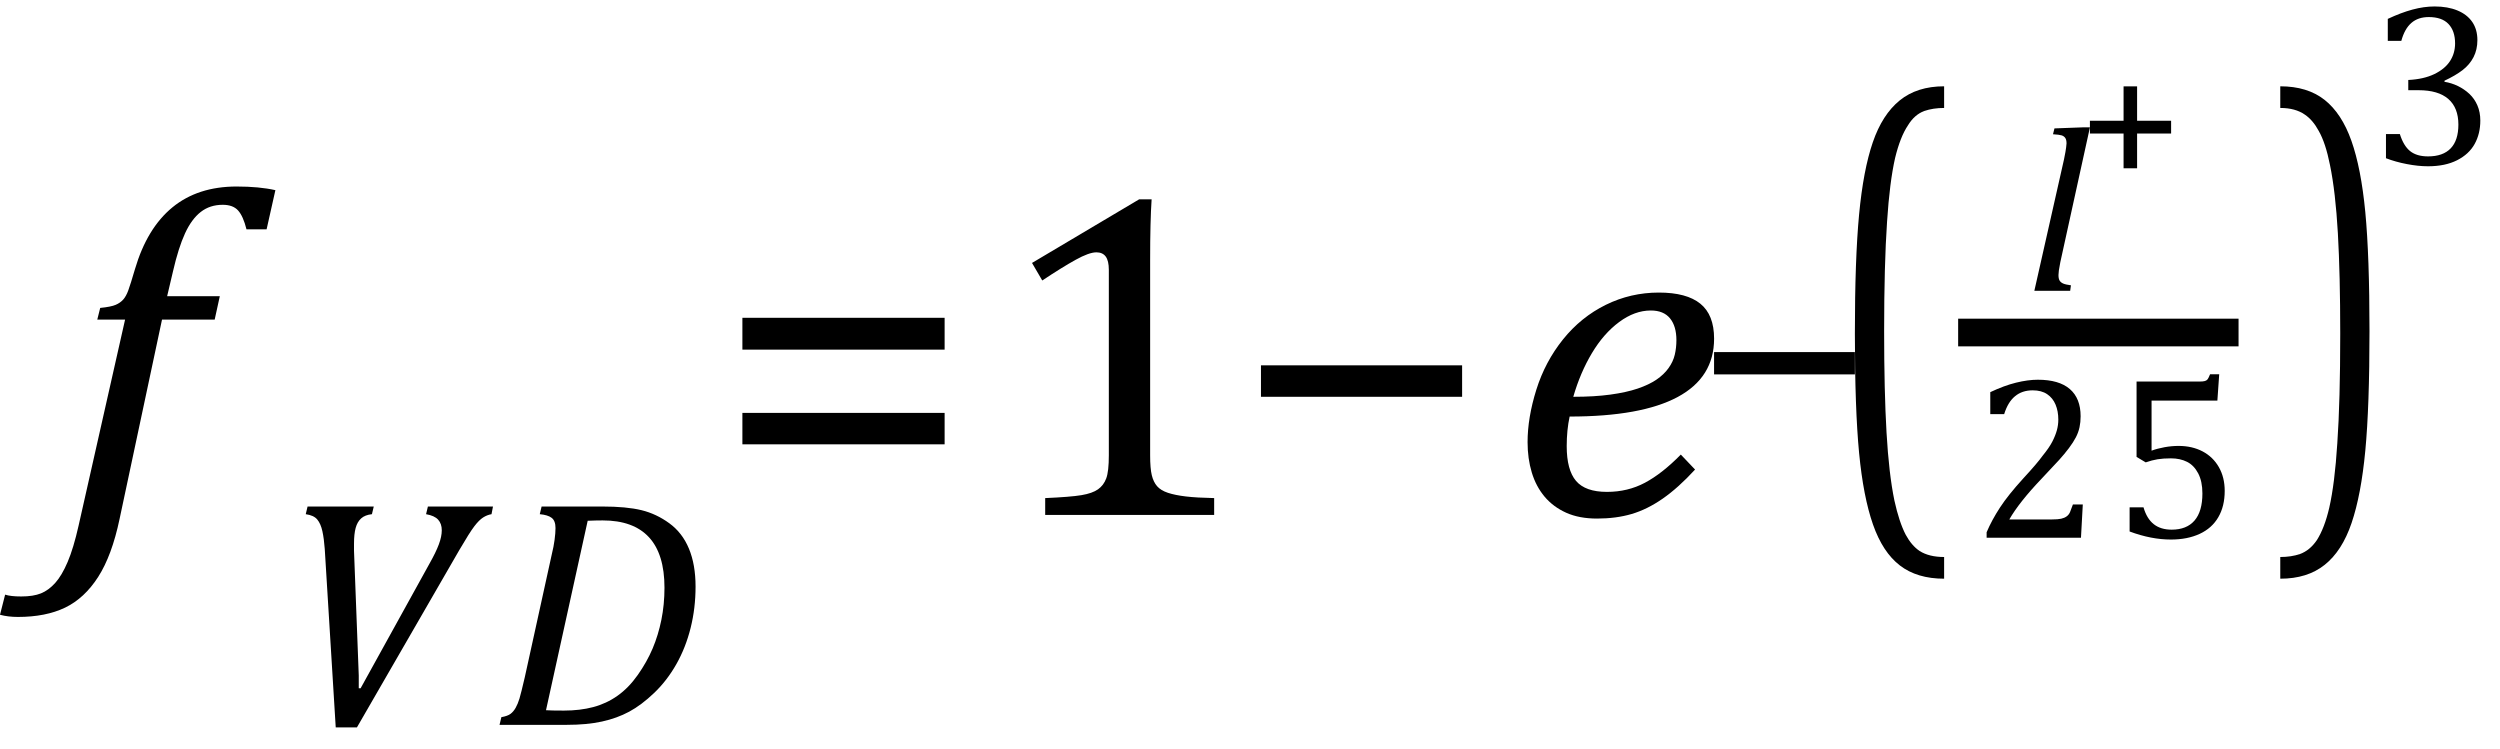 <?xml version="1.0" encoding="UTF-8" standalone="no"?><svg xmlns="http://www.w3.org/2000/svg" xmlns:xlink="http://www.w3.org/1999/xlink" stroke-dasharray="none" shape-rendering="auto" font-family="'Dialog'" width="106.813" text-rendering="auto" fill-opacity="1" contentScriptType="text/ecmascript" color-interpolation="auto" color-rendering="auto" preserveAspectRatio="xMidYMid meet" font-size="12" fill="black" stroke="black" image-rendering="auto" stroke-miterlimit="10" zoomAndPan="magnify" version="1.0" stroke-linecap="square" stroke-linejoin="miter" contentStyleType="text/css" font-style="normal" height="32" stroke-width="1" stroke-dashoffset="0" font-weight="normal" stroke-opacity="1" y="-10"><!--Converted from MathML using JEuclid--><defs id="genericDefs"/><g><g text-rendering="optimizeLegibility" transform="translate(2.625,22)" color-rendering="optimizeQuality" color-interpolation="linearRGB" image-rendering="optimizeQuality"><path d="M2.484 0.172 Q2.156 1.734 1.57 2.648 Q0.984 3.562 0.156 3.961 Q-0.672 4.359 -1.859 4.359 Q-2.281 4.359 -2.625 4.266 L-2.406 3.406 Q-2.172 3.484 -1.719 3.484 Q-1.203 3.484 -0.875 3.352 Q-0.547 3.219 -0.266 2.906 Q0.016 2.594 0.266 2.008 Q0.516 1.422 0.734 0.453 L2.719 -8.344 L1.531 -8.344 L1.656 -8.844 Q2.125 -8.891 2.32 -8.977 Q2.516 -9.062 2.641 -9.203 Q2.766 -9.344 2.859 -9.602 Q2.953 -9.859 3.141 -10.5 Q3.656 -12.25 4.742 -13.141 Q5.828 -14.031 7.484 -14.031 Q8.453 -14.031 9.141 -13.875 L8.766 -12.203 L7.906 -12.203 Q7.766 -12.766 7.547 -13.008 Q7.328 -13.25 6.891 -13.25 Q6.344 -13.25 5.953 -12.945 Q5.562 -12.641 5.281 -12.031 Q5 -11.422 4.766 -10.406 L4.516 -9.344 L6.766 -9.344 L6.547 -8.344 L4.297 -8.344 L2.484 0.172 Z" stroke="none"/></g><g text-rendering="optimizeLegibility" transform="translate(11.766,30.969)" color-rendering="optimizeQuality" color-interpolation="linearRGB" image-rendering="optimizeQuality"><path d="M4.203 -9.328 L4.125 -9 Q3.828 -8.969 3.664 -8.82 Q3.5 -8.672 3.43 -8.414 Q3.359 -8.156 3.359 -7.734 Q3.359 -7.594 3.359 -7.438 L3.562 -2.109 L3.562 -1.562 L3.641 -1.562 L6.594 -6.906 Q6.859 -7.375 6.984 -7.711 Q7.109 -8.047 7.109 -8.312 Q7.109 -8.594 6.953 -8.766 Q6.797 -8.938 6.438 -9 L6.516 -9.328 L9.297 -9.328 L9.234 -9 Q9.047 -8.969 8.875 -8.859 Q8.703 -8.75 8.5 -8.484 Q8.297 -8.219 7.859 -7.469 L3.484 0.109 L2.578 0.109 L2.109 -7.516 Q2.078 -7.953 2.008 -8.273 Q1.938 -8.594 1.789 -8.773 Q1.641 -8.953 1.297 -9 L1.375 -9.328 L4.203 -9.328 Z" stroke="none"/></g><g text-rendering="optimizeLegibility" transform="translate(21.062,30.969)" color-rendering="optimizeQuality" color-interpolation="linearRGB" image-rendering="optimizeQuality"><path d="M4.672 -9.328 Q5.703 -9.328 6.344 -9.172 Q6.984 -9.016 7.539 -8.609 Q8.094 -8.203 8.375 -7.523 Q8.656 -6.844 8.656 -5.906 Q8.656 -4.984 8.445 -4.141 Q8.234 -3.297 7.836 -2.594 Q7.438 -1.891 6.891 -1.367 Q6.344 -0.844 5.82 -0.562 Q5.297 -0.281 4.656 -0.141 Q4.016 0 3.156 0 L0.281 0 L0.359 -0.328 Q0.625 -0.375 0.75 -0.469 Q0.875 -0.562 0.969 -0.727 Q1.062 -0.891 1.133 -1.125 Q1.203 -1.359 1.359 -2.031 L2.516 -7.297 Q2.594 -7.609 2.633 -7.906 Q2.672 -8.203 2.672 -8.406 Q2.672 -8.719 2.508 -8.844 Q2.344 -8.969 2 -9 L2.078 -9.328 L4.672 -9.328 ZM2.266 -0.625 Q2.469 -0.609 3.031 -0.609 Q3.719 -0.609 4.281 -0.758 Q4.844 -0.906 5.32 -1.242 Q5.797 -1.578 6.188 -2.133 Q6.578 -2.688 6.82 -3.258 Q7.062 -3.828 7.195 -4.484 Q7.328 -5.141 7.328 -5.859 Q7.328 -7.297 6.664 -8.016 Q6 -8.734 4.688 -8.734 Q4.391 -8.734 4.047 -8.719 L2.266 -0.625 Z" stroke="none"/></g><g text-rendering="optimizeLegibility" transform="translate(30.5,22)" color-rendering="optimizeQuality" color-interpolation="linearRGB" image-rendering="optimizeQuality"><path d="M1.219 -7.062 L1.219 -8.422 L9.859 -8.422 L9.859 -7.062 L1.219 -7.062 ZM1.219 -3.016 L1.219 -4.359 L9.859 -4.359 L9.859 -3.016 L1.219 -3.016 Z" stroke="none"/></g><g text-rendering="optimizeLegibility" transform="translate(42.359,22)" color-rendering="optimizeQuality" color-interpolation="linearRGB" image-rendering="optimizeQuality"><path d="M6.781 -2.547 Q6.781 -1.984 6.852 -1.695 Q6.922 -1.406 7.078 -1.227 Q7.234 -1.047 7.539 -0.945 Q7.844 -0.844 8.305 -0.789 Q8.766 -0.734 9.516 -0.719 L9.516 0 L2.297 0 L2.297 -0.719 Q3.375 -0.766 3.844 -0.844 Q4.312 -0.922 4.555 -1.094 Q4.797 -1.266 4.906 -1.562 Q5.016 -1.859 5.016 -2.547 L5.016 -10.469 Q5.016 -10.859 4.883 -11.039 Q4.75 -11.219 4.484 -11.219 Q4.172 -11.219 3.594 -10.898 Q3.016 -10.578 2.172 -10.016 L1.734 -10.766 L6.312 -13.484 L6.844 -13.484 Q6.781 -12.547 6.781 -10.891 L6.781 -2.547 Z" stroke="none"/></g><g text-rendering="optimizeLegibility" transform="translate(52.641,22)" color-rendering="optimizeQuality" color-interpolation="linearRGB" image-rendering="optimizeQuality"><path d="M1.234 -5.047 L1.234 -6.391 L9.828 -6.391 L9.828 -5.047 L1.234 -5.047 Z" stroke="none"/></g><g text-rendering="optimizeLegibility" transform="translate(64.469,22)" color-rendering="optimizeQuality" color-interpolation="linearRGB" image-rendering="optimizeQuality"><path d="M7.953 -1.938 Q7.234 -1.156 6.57 -0.695 Q5.906 -0.234 5.242 -0.039 Q4.578 0.156 3.766 0.156 Q3 0.156 2.445 -0.094 Q1.891 -0.344 1.523 -0.781 Q1.156 -1.219 0.977 -1.812 Q0.797 -2.406 0.797 -3.109 Q0.797 -4.156 1.172 -5.352 Q1.547 -6.547 2.312 -7.5 Q3.078 -8.453 4.141 -8.977 Q5.203 -9.5 6.406 -9.5 Q7.594 -9.5 8.18 -9.023 Q8.766 -8.547 8.766 -7.531 Q8.766 -5.875 7.211 -5.039 Q5.656 -4.203 2.594 -4.203 Q2.469 -3.625 2.469 -2.938 Q2.469 -1.922 2.867 -1.453 Q3.266 -0.984 4.188 -0.984 Q5.078 -0.984 5.812 -1.375 Q6.547 -1.766 7.344 -2.578 L7.953 -1.938 ZM2.75 -5.047 Q3.656 -5.047 4.336 -5.141 Q5.016 -5.234 5.5 -5.398 Q5.984 -5.562 6.305 -5.781 Q6.625 -6 6.82 -6.273 Q7.016 -6.547 7.086 -6.844 Q7.156 -7.141 7.156 -7.469 Q7.156 -8.062 6.883 -8.398 Q6.609 -8.734 6.062 -8.734 Q5.375 -8.734 4.711 -8.242 Q4.047 -7.75 3.547 -6.914 Q3.047 -6.078 2.75 -5.047 Z" stroke="none"/></g><g text-rendering="optimizeLegibility" transform="translate(72.359,19.527)" color-rendering="optimizeQuality" color-interpolation="linearRGB" image-rendering="optimizeQuality"><path d="M0.875 -3.531 L0.875 -4.484 L6.891 -4.484 L6.891 -3.531 L0.875 -3.531 Z" stroke="none"/></g><g text-rendering="optimizeLegibility" transform="translate(78.016,19.838) matrix(1,0,0,1.646,0,0)" color-rendering="optimizeQuality" color-interpolation="linearRGB" image-rendering="optimizeQuality"><path d="M5.047 2.969 Q3.891 2.969 3.156 2.625 Q2.422 2.281 2.008 1.562 Q1.594 0.844 1.414 -0.297 Q1.234 -1.438 1.234 -3.391 Q1.234 -5.328 1.414 -6.484 Q1.594 -7.641 2 -8.359 Q2.406 -9.078 3.148 -9.445 Q3.891 -9.812 5.047 -9.812 L5.047 -9.25 Q4.578 -9.25 4.203 -9.172 Q3.781 -9.078 3.5 -8.797 Q3.172 -8.5 2.953 -7.953 Q2.719 -7.328 2.609 -6.297 Q2.484 -5.188 2.484 -3.453 Q2.484 -1.906 2.586 -0.828 Q2.688 0.25 2.922 0.938 Q3.125 1.5 3.406 1.828 Q3.656 2.109 4 2.25 Q4.406 2.406 5.047 2.406 L5.047 2.969 Z" stroke="none"/></g><g text-rendering="optimizeLegibility" stroke-width="1.183" color-interpolation="linearRGB" color-rendering="optimizeQuality" image-rendering="optimizeQuality"><line y2="14.207" fill="none" x1="84.254" x2="95.051" y1="14.207"/><path d="M2.469 -6.984 L2.75 -6.984 L1.484 -1.219 Q1.438 -0.984 1.422 -0.867 Q1.406 -0.75 1.406 -0.672 Q1.406 -0.516 1.453 -0.438 Q1.5 -0.359 1.602 -0.312 Q1.703 -0.266 1.938 -0.234 L1.906 0 L0.375 0 L1.641 -5.609 Q1.688 -5.828 1.703 -5.93 Q1.719 -6.031 1.734 -6.133 Q1.75 -6.234 1.75 -6.297 Q1.75 -6.453 1.695 -6.531 Q1.641 -6.609 1.539 -6.641 Q1.438 -6.672 1.172 -6.688 L1.234 -6.938 L2.469 -6.984 Z" stroke-width="1" transform="translate(86.543,12.424)" stroke="none"/></g><g text-rendering="optimizeLegibility" transform="translate(88.808,7.721)" color-rendering="optimizeQuality" color-interpolation="linearRGB" image-rendering="optimizeQuality"><path d="M2.5 -2.016 L2.5 -0.531 L1.922 -0.531 L1.922 -2.016 L0.484 -2.016 L0.484 -2.562 L1.922 -2.562 L1.922 -4.031 L2.5 -4.031 L2.5 -2.562 L3.953 -2.562 L3.953 -2.016 L2.5 -2.016 Z" stroke="none"/></g><g text-rendering="optimizeLegibility" transform="translate(84.254,22.974)" color-rendering="optimizeQuality" color-interpolation="linearRGB" image-rendering="optimizeQuality"><path d="M3.422 -0.781 Q3.672 -0.781 3.812 -0.812 Q3.953 -0.844 4.047 -0.914 Q4.141 -0.984 4.188 -1.094 Q4.234 -1.203 4.312 -1.422 L4.734 -1.422 L4.656 0 L0.625 0 L0.625 -0.234 Q0.844 -0.75 1.195 -1.289 Q1.547 -1.828 2.203 -2.547 Q2.781 -3.172 3.016 -3.5 Q3.297 -3.844 3.43 -4.102 Q3.562 -4.359 3.625 -4.586 Q3.688 -4.812 3.688 -5.047 Q3.688 -5.406 3.57 -5.688 Q3.453 -5.969 3.211 -6.133 Q2.969 -6.297 2.594 -6.297 Q1.688 -6.297 1.375 -5.281 L0.781 -5.281 L0.781 -6.219 Q1.375 -6.5 1.883 -6.625 Q2.391 -6.75 2.812 -6.75 Q3.719 -6.75 4.18 -6.352 Q4.641 -5.953 4.641 -5.188 Q4.641 -4.938 4.594 -4.719 Q4.547 -4.5 4.438 -4.289 Q4.328 -4.078 4.141 -3.828 Q3.953 -3.578 3.727 -3.328 Q3.5 -3.078 2.953 -2.5 Q2.016 -1.516 1.594 -0.781 L3.422 -0.781 ZM6.734 -0.266 L6.734 -1.297 L7.328 -1.297 Q7.469 -0.812 7.766 -0.578 Q8.062 -0.344 8.531 -0.344 Q9.172 -0.344 9.508 -0.734 Q9.844 -1.125 9.844 -1.891 Q9.844 -2.406 9.664 -2.75 Q9.484 -3.094 9.188 -3.242 Q8.891 -3.391 8.5 -3.391 Q8.172 -3.391 7.93 -3.352 Q7.688 -3.312 7.422 -3.219 L7.031 -3.453 L7.031 -6.672 L9.719 -6.672 Q9.875 -6.672 9.953 -6.695 Q10.031 -6.719 10.07 -6.773 Q10.109 -6.828 10.172 -6.984 L10.562 -6.984 L10.484 -5.859 L7.672 -5.859 L7.672 -3.719 Q7.922 -3.812 8.227 -3.867 Q8.531 -3.922 8.828 -3.922 Q9.406 -3.922 9.852 -3.688 Q10.297 -3.453 10.547 -3.016 Q10.797 -2.578 10.797 -2 Q10.797 -1.344 10.523 -0.875 Q10.25 -0.406 9.727 -0.164 Q9.203 0.078 8.5 0.078 Q7.656 0.078 6.734 -0.266 Z" stroke="none"/></g><g text-rendering="optimizeLegibility" transform="translate(97.128,19.838) matrix(1,0,0,1.646,0,0)" color-rendering="optimizeQuality" color-interpolation="linearRGB" image-rendering="optimizeQuality"><path d="M0.297 -9.812 Q1.453 -9.812 2.188 -9.461 Q2.922 -9.109 3.336 -8.398 Q3.75 -7.688 3.93 -6.547 Q4.109 -5.406 4.109 -3.453 Q4.109 -1.5 3.93 -0.352 Q3.75 0.797 3.344 1.523 Q2.938 2.25 2.195 2.609 Q1.453 2.969 0.297 2.969 L0.297 2.406 Q0.766 2.406 1.141 2.328 Q1.562 2.234 1.859 1.969 Q2.188 1.656 2.391 1.125 Q2.625 0.5 2.734 -0.547 Q2.859 -1.641 2.859 -3.391 Q2.859 -4.922 2.758 -6 Q2.656 -7.078 2.422 -7.766 Q2.234 -8.344 1.938 -8.656 Q1.688 -8.938 1.344 -9.078 Q0.938 -9.25 0.297 -9.25 L0.297 -9.812 Z" stroke="none"/></g><g text-rendering="optimizeLegibility" transform="translate(101.238,7.026)" color-rendering="optimizeQuality" color-interpolation="linearRGB" image-rendering="optimizeQuality"><path d="M0.781 -5.281 L0.781 -6.219 Q1.344 -6.484 1.836 -6.617 Q2.328 -6.75 2.781 -6.75 Q3.344 -6.75 3.758 -6.578 Q4.172 -6.406 4.391 -6.086 Q4.609 -5.766 4.609 -5.312 Q4.609 -4.906 4.445 -4.586 Q4.281 -4.266 3.977 -4.031 Q3.672 -3.797 3.203 -3.578 L3.203 -3.531 Q3.5 -3.484 3.773 -3.352 Q4.047 -3.219 4.266 -3.016 Q4.484 -2.812 4.609 -2.523 Q4.734 -2.234 4.734 -1.875 Q4.734 -1.312 4.492 -0.875 Q4.25 -0.438 3.742 -0.18 Q3.234 0.078 2.5 0.078 Q2.078 0.078 1.594 -0.016 Q1.109 -0.109 0.703 -0.266 L0.703 -1.297 L1.297 -1.297 Q1.453 -0.797 1.734 -0.57 Q2.016 -0.344 2.5 -0.344 Q3.141 -0.344 3.469 -0.688 Q3.797 -1.031 3.797 -1.703 Q3.797 -2.422 3.367 -2.797 Q2.938 -3.172 2.094 -3.172 L1.656 -3.172 L1.656 -3.609 Q2.312 -3.641 2.766 -3.859 Q3.219 -4.078 3.438 -4.414 Q3.656 -4.75 3.656 -5.172 Q3.656 -5.703 3.375 -6 Q3.094 -6.297 2.531 -6.297 Q2.078 -6.297 1.789 -6.047 Q1.5 -5.797 1.359 -5.281 L0.781 -5.281 Z" stroke="none"/></g></g></svg>